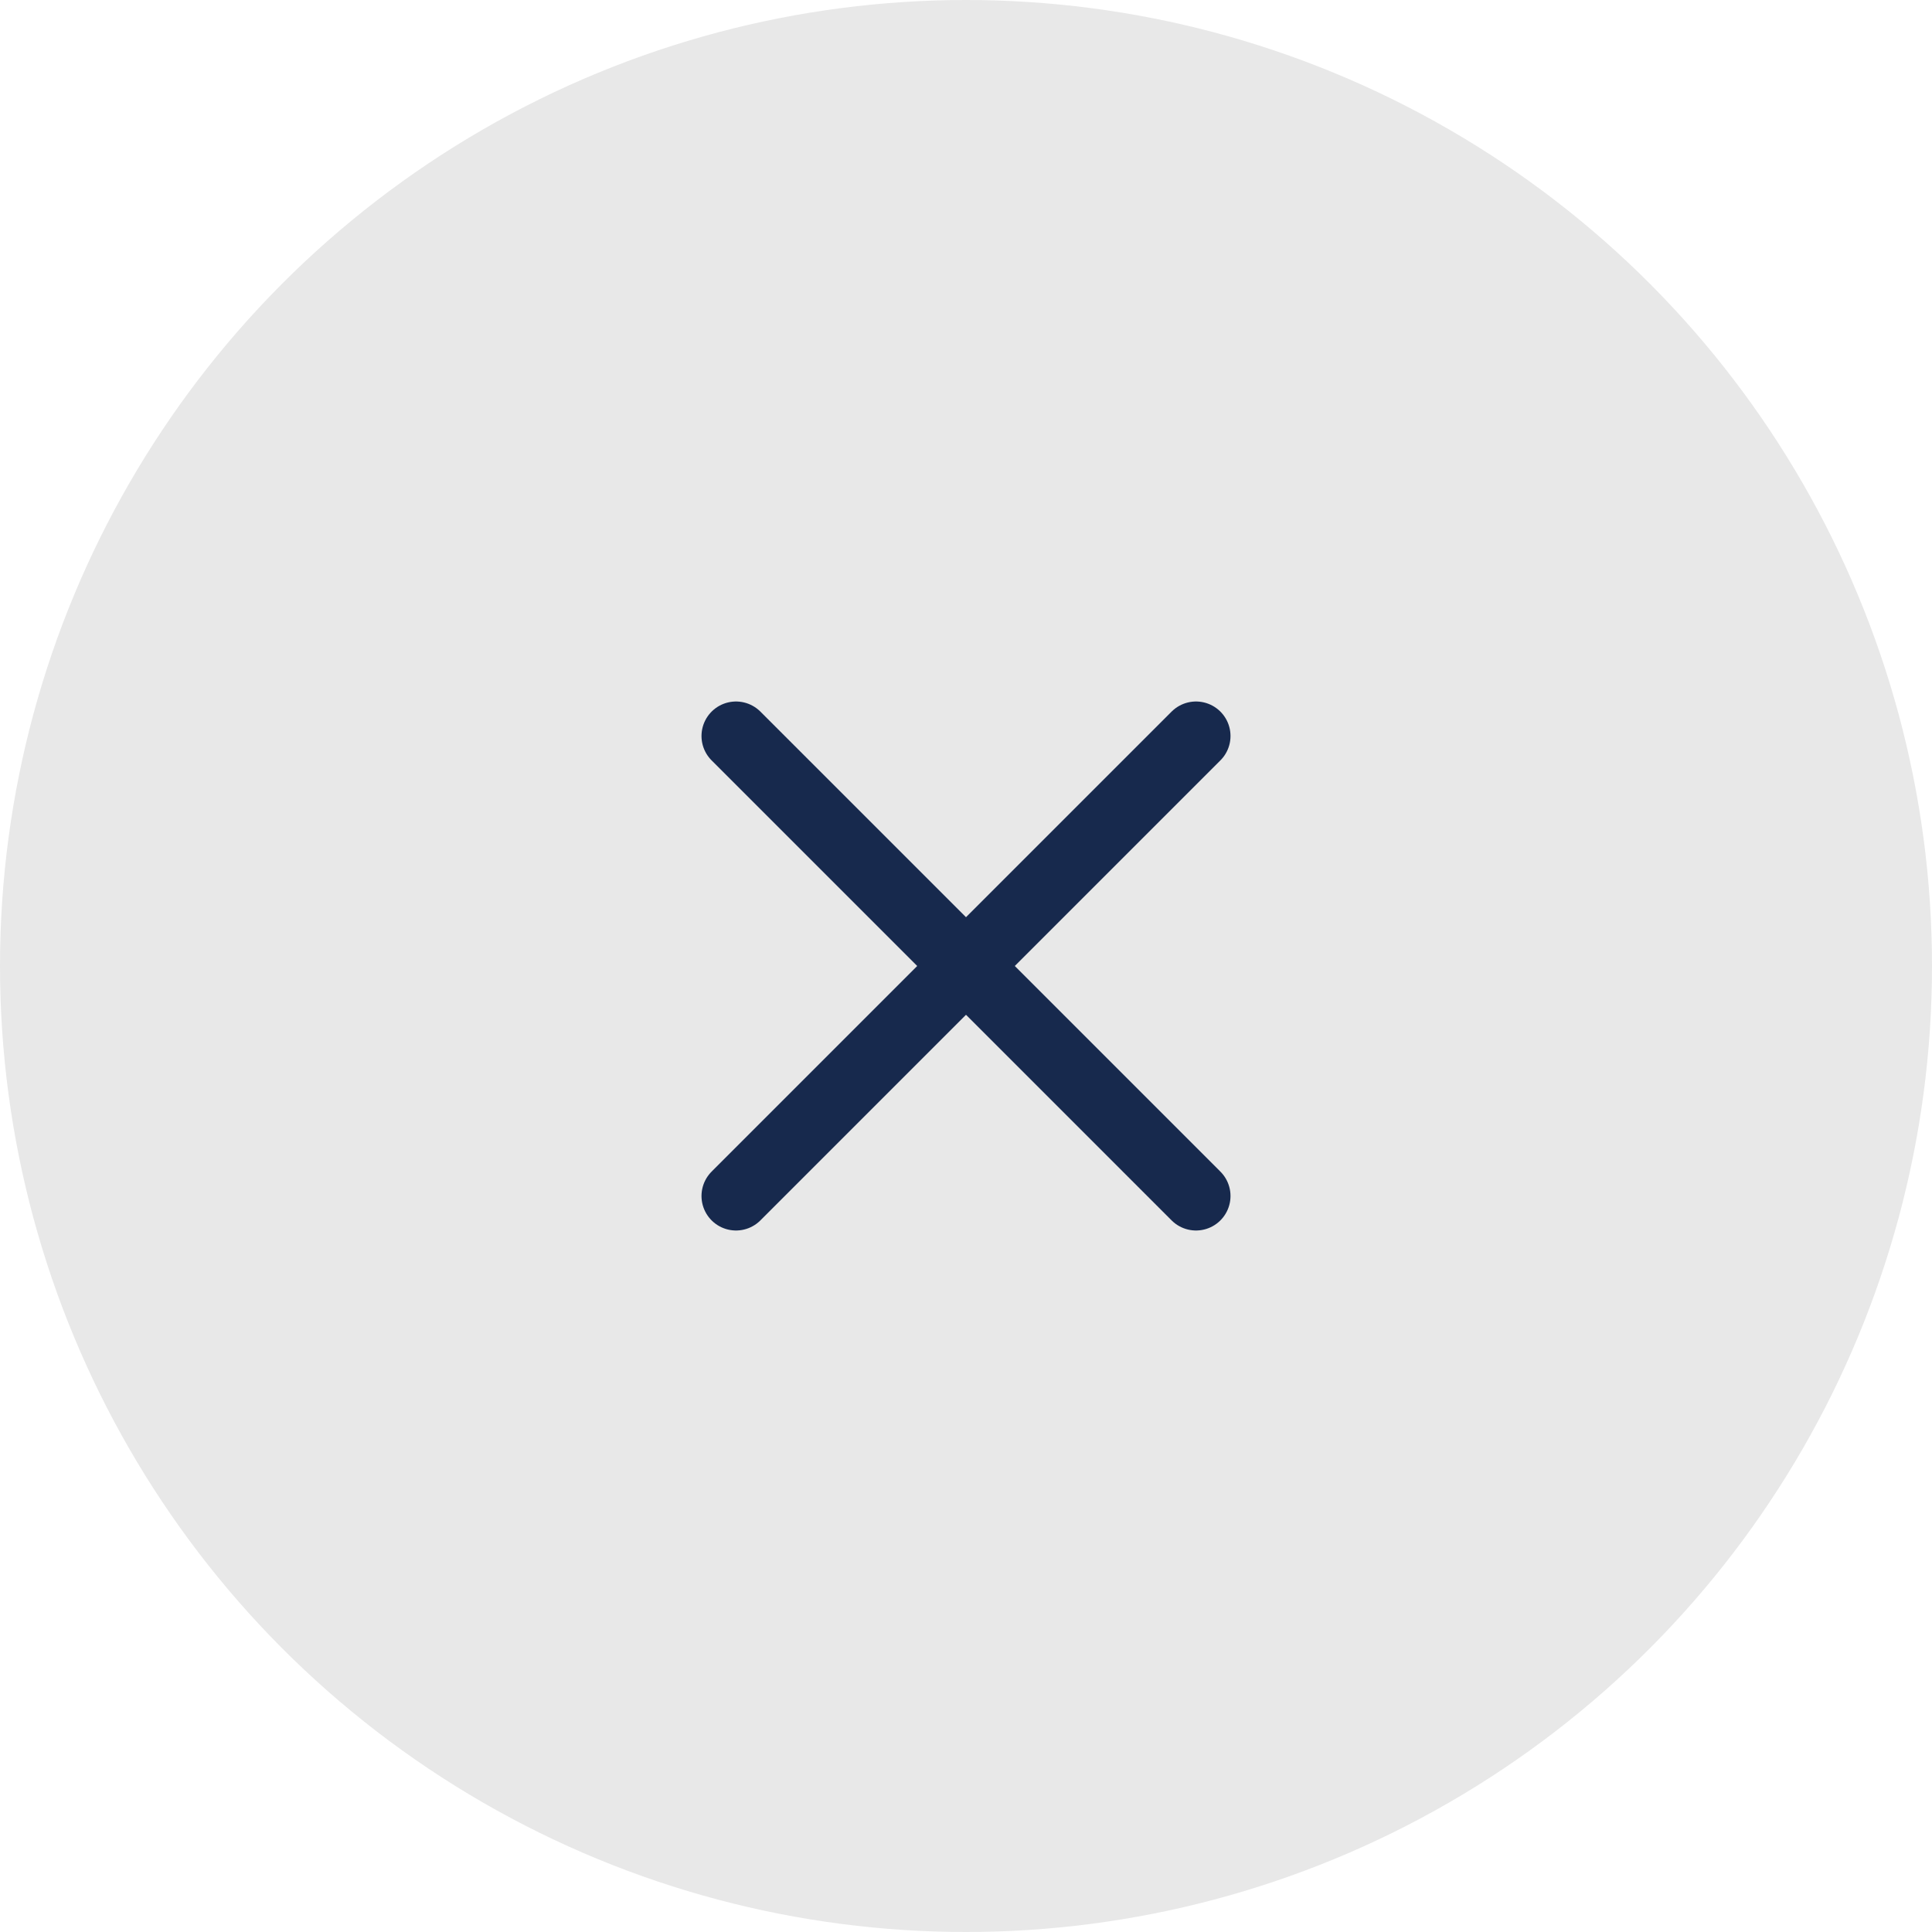 <svg width="42" height="42" fill="none" xmlns="http://www.w3.org/2000/svg"><circle cx="21" cy="21" r="21" fill="#E8E8E8"/><path d="M16 26l10-10m0 10L16 16" stroke="#17294D" stroke-width="1.5" stroke-miterlimit="8" stroke-linecap="round" stroke-linejoin="round"/></svg>